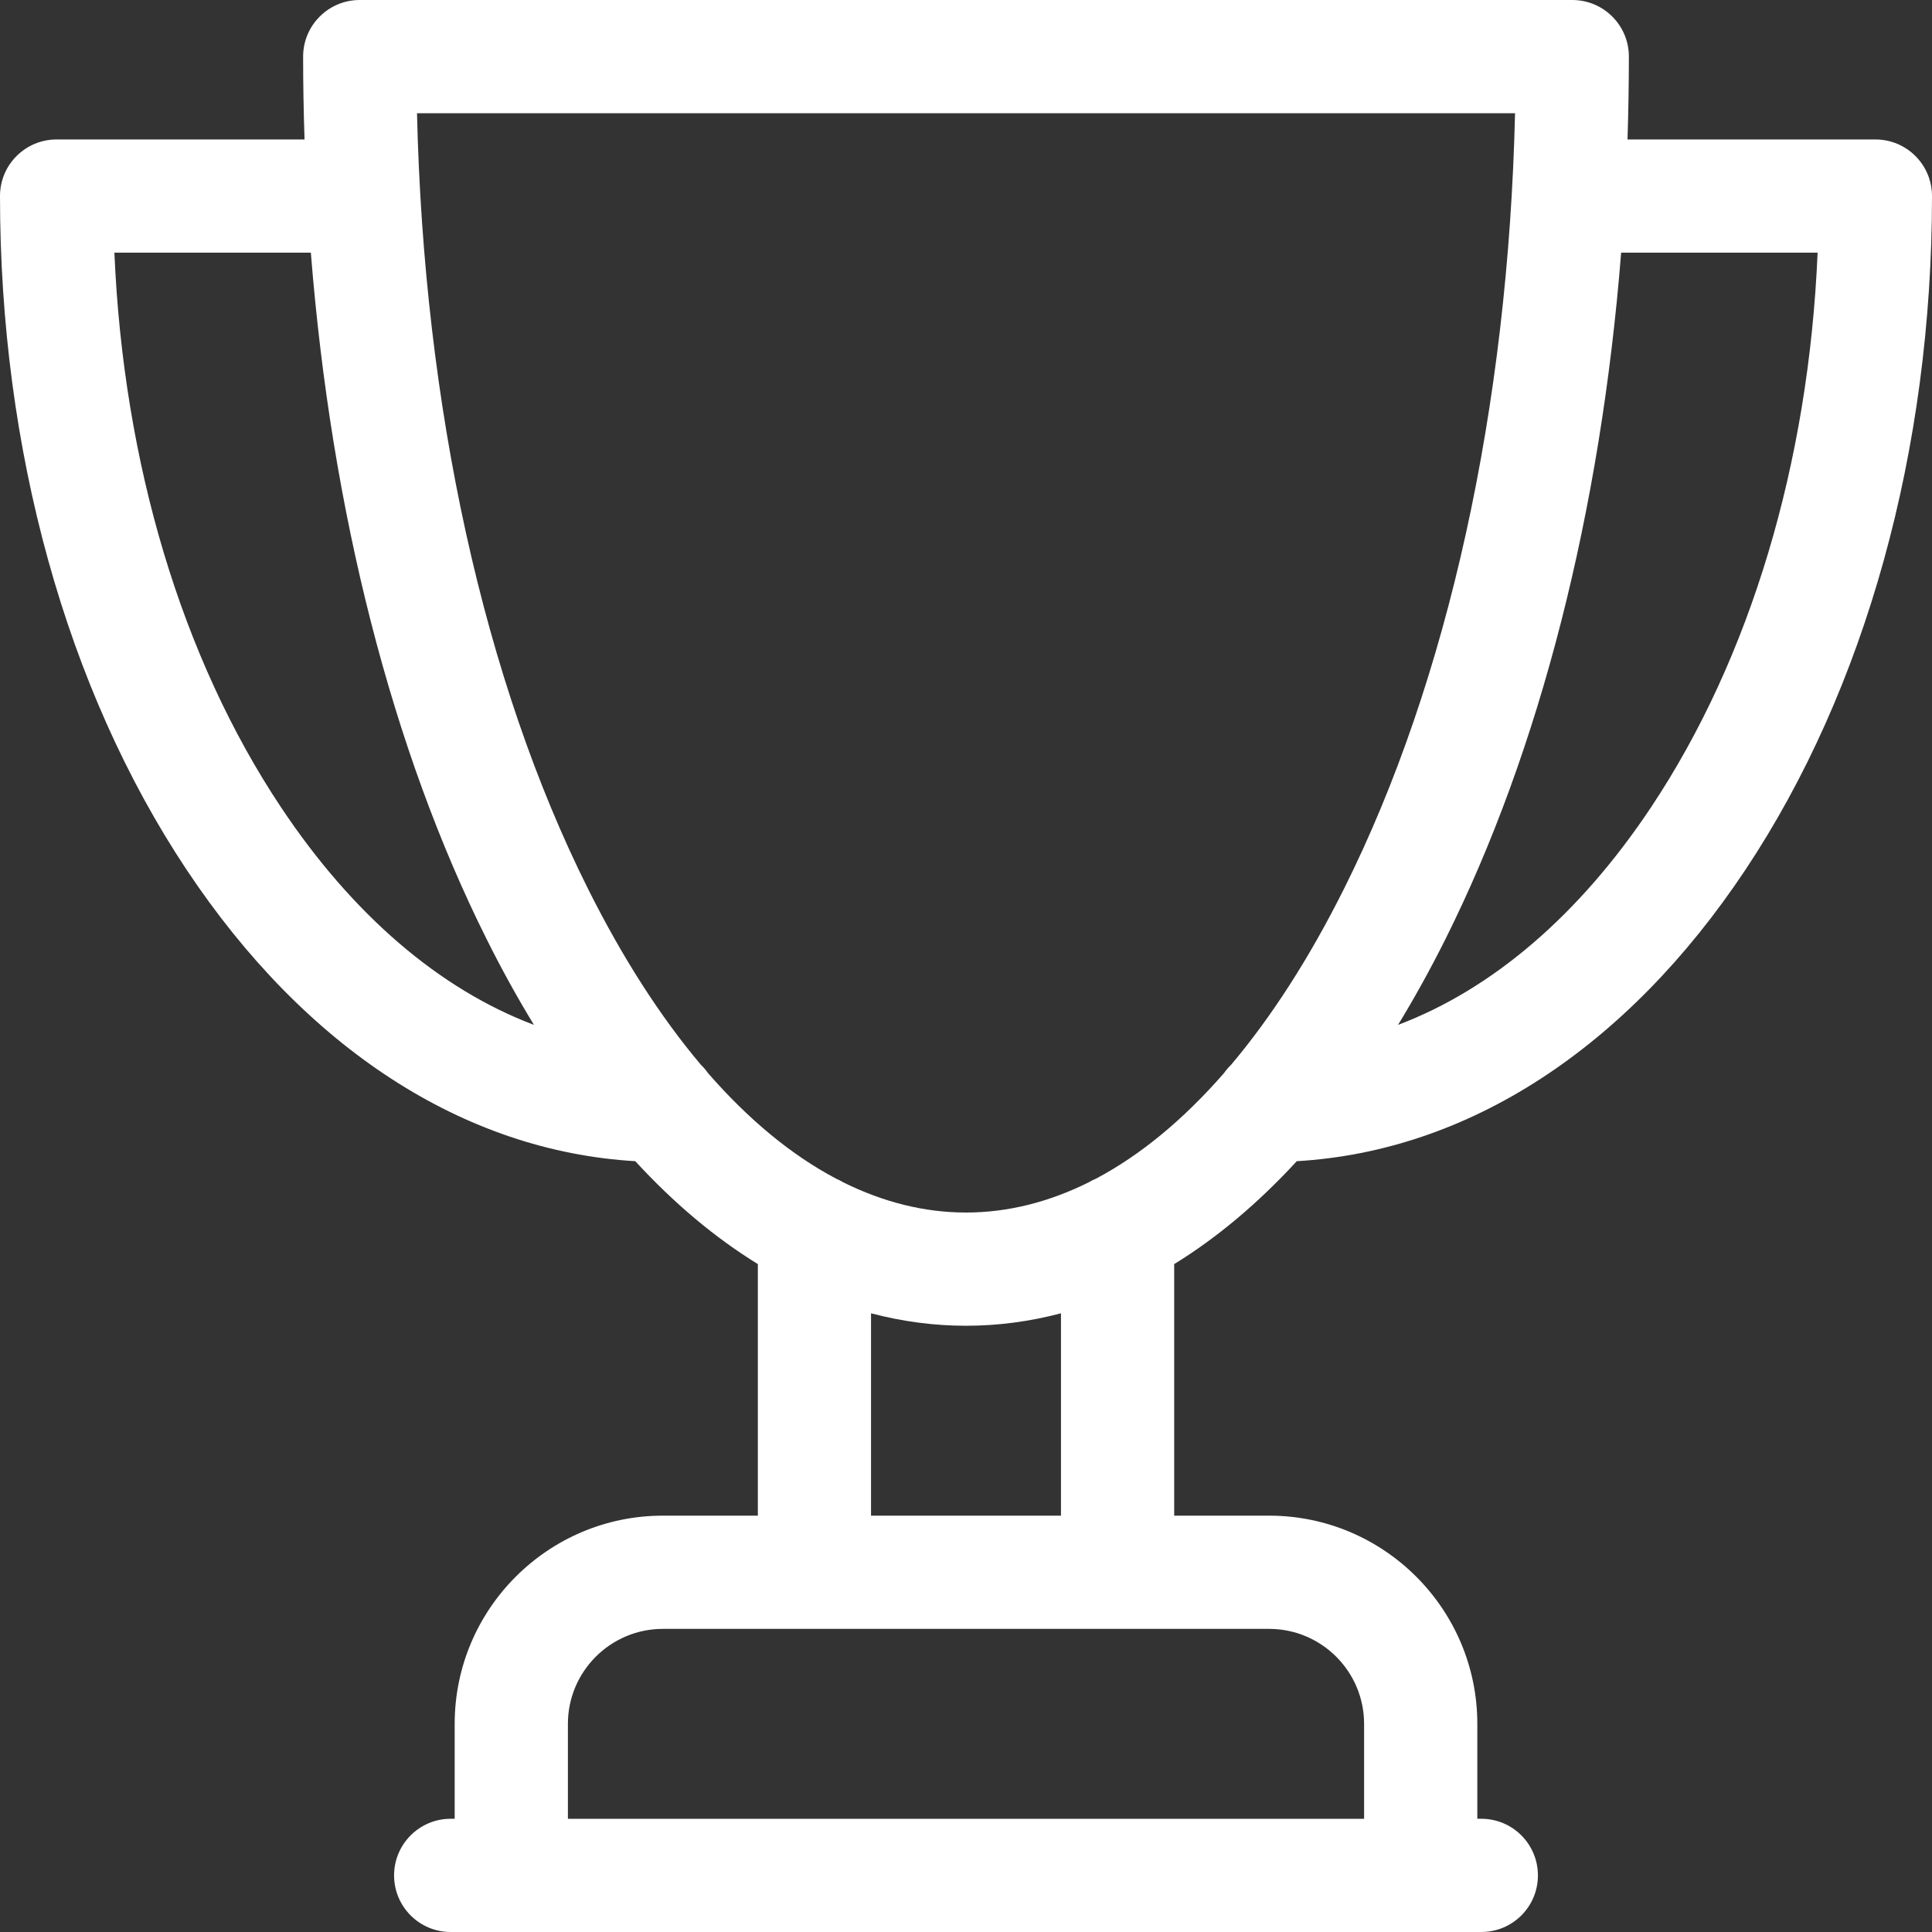 <svg width="38" height="38" viewBox="0 0 38 38" fill="none" xmlns="http://www.w3.org/2000/svg">
<rect x="0" y="0" width="38" height="38" fill="#333333" stroke="none"/>
<path d="M36.887 2.743H32.011C32.028 2.203 32.038 1.659 32.038 1.113C32.038 0.498 31.539 0 30.925 0H7.075C6.461 0 5.962 0.498 5.962 1.113C5.962 1.659 5.972 2.203 5.99 2.743H1.113C0.498 2.743 0 3.241 0 3.856C0 8.844 1.304 13.55 3.671 17.108C6.011 20.625 9.128 22.642 12.495 22.839C13.258 23.669 14.065 24.346 14.906 24.863V29.811H13.038C10.78 29.811 8.943 31.648 8.943 33.906V35.773H8.864C8.249 35.773 7.751 36.272 7.751 36.887C7.751 37.502 8.249 38 8.864 38H29.136C29.751 38 30.249 37.502 30.249 36.887C30.249 36.272 29.751 35.773 29.136 35.773H29.057V33.906C29.057 31.648 27.22 29.811 24.962 29.811H23.095V24.863C23.935 24.347 24.742 23.669 25.506 22.839C28.872 22.642 31.989 20.625 34.33 17.108C36.697 13.55 38 8.844 38 3.856C38 3.241 37.502 2.743 36.887 2.743ZM5.525 15.875C3.572 12.941 2.425 9.103 2.25 4.969H6.114C6.516 10.05 7.708 14.747 9.573 18.475C9.869 19.069 10.18 19.63 10.502 20.158C8.65 19.459 6.937 17.997 5.525 15.875ZM26.83 33.906V35.774H11.17V33.906C11.17 32.876 12.008 32.038 13.038 32.038H24.962C25.992 32.038 26.83 32.876 26.83 33.906ZM20.868 29.811H17.132V25.831C17.744 25.992 18.368 26.076 19 26.076C19.633 26.076 20.256 25.992 20.868 25.831V29.811ZM21.558 23.182C21.507 23.203 21.459 23.227 21.413 23.255C20.626 23.646 19.818 23.849 19 23.849C18.183 23.849 17.375 23.646 16.588 23.256C16.541 23.227 16.493 23.203 16.442 23.181C15.569 22.72 14.725 22.023 13.926 21.107C13.884 21.047 13.837 20.992 13.784 20.941C12.991 20 12.245 18.842 11.564 17.479C9.518 13.388 8.336 8.008 8.202 2.227H29.799C29.664 8.008 28.482 13.388 26.436 17.479C25.755 18.842 25.009 20 24.216 20.941C24.164 20.992 24.116 21.047 24.074 21.107C23.275 22.023 22.43 22.72 21.558 23.182ZM32.476 15.875C31.064 17.997 29.35 19.459 27.498 20.158C27.82 19.63 28.131 19.069 28.428 18.475C30.292 14.747 31.484 10.05 31.886 4.969H35.75C35.575 9.103 34.428 12.941 32.476 15.875Z" fill="white"/>
</svg>
